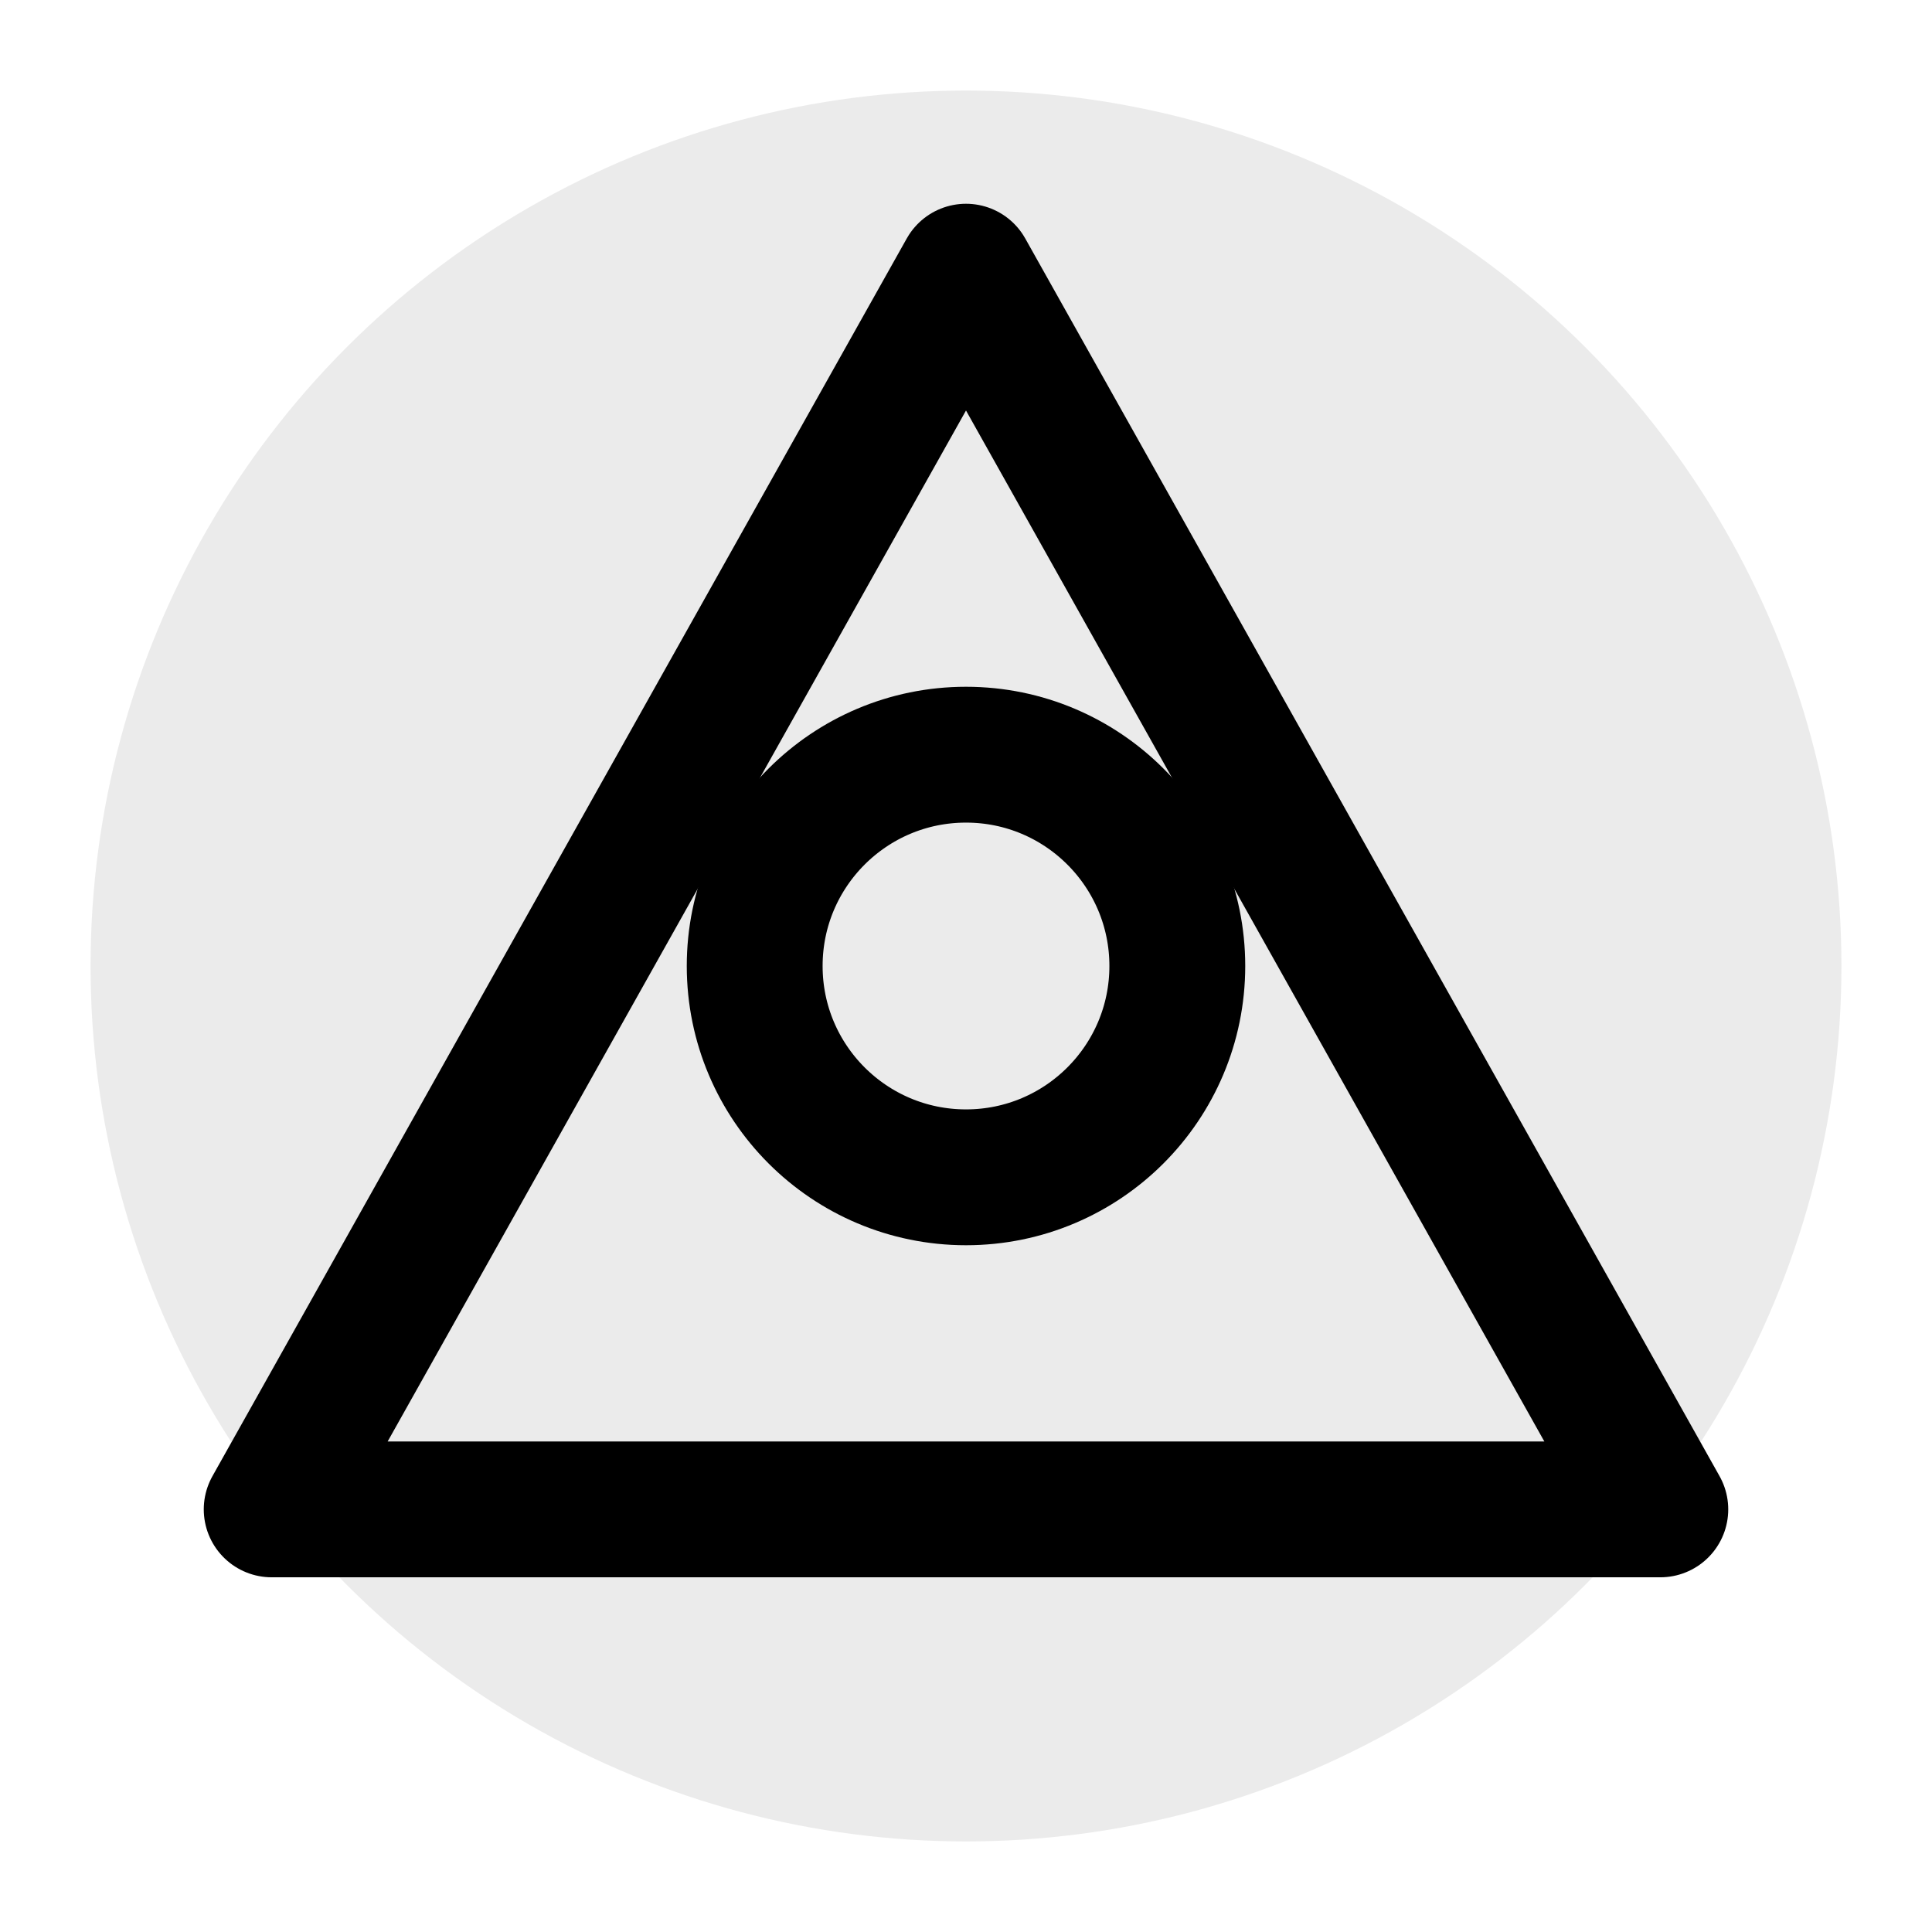 <svg xmlns="http://www.w3.org/2000/svg" viewBox="0 0 256 256" fill="none" stroke="currentColor" stroke-width="18" stroke-linecap="round" stroke-linejoin="round">
  <title>Google Vertex AI</title>
  <circle cx="128" cy="128" r="116" opacity=".08" fill="currentColor" stroke="none"/>
  <polygon points="128,36 220,200 36,200" />
  <circle cx="128" cy="128" r="28"/>
</svg>
